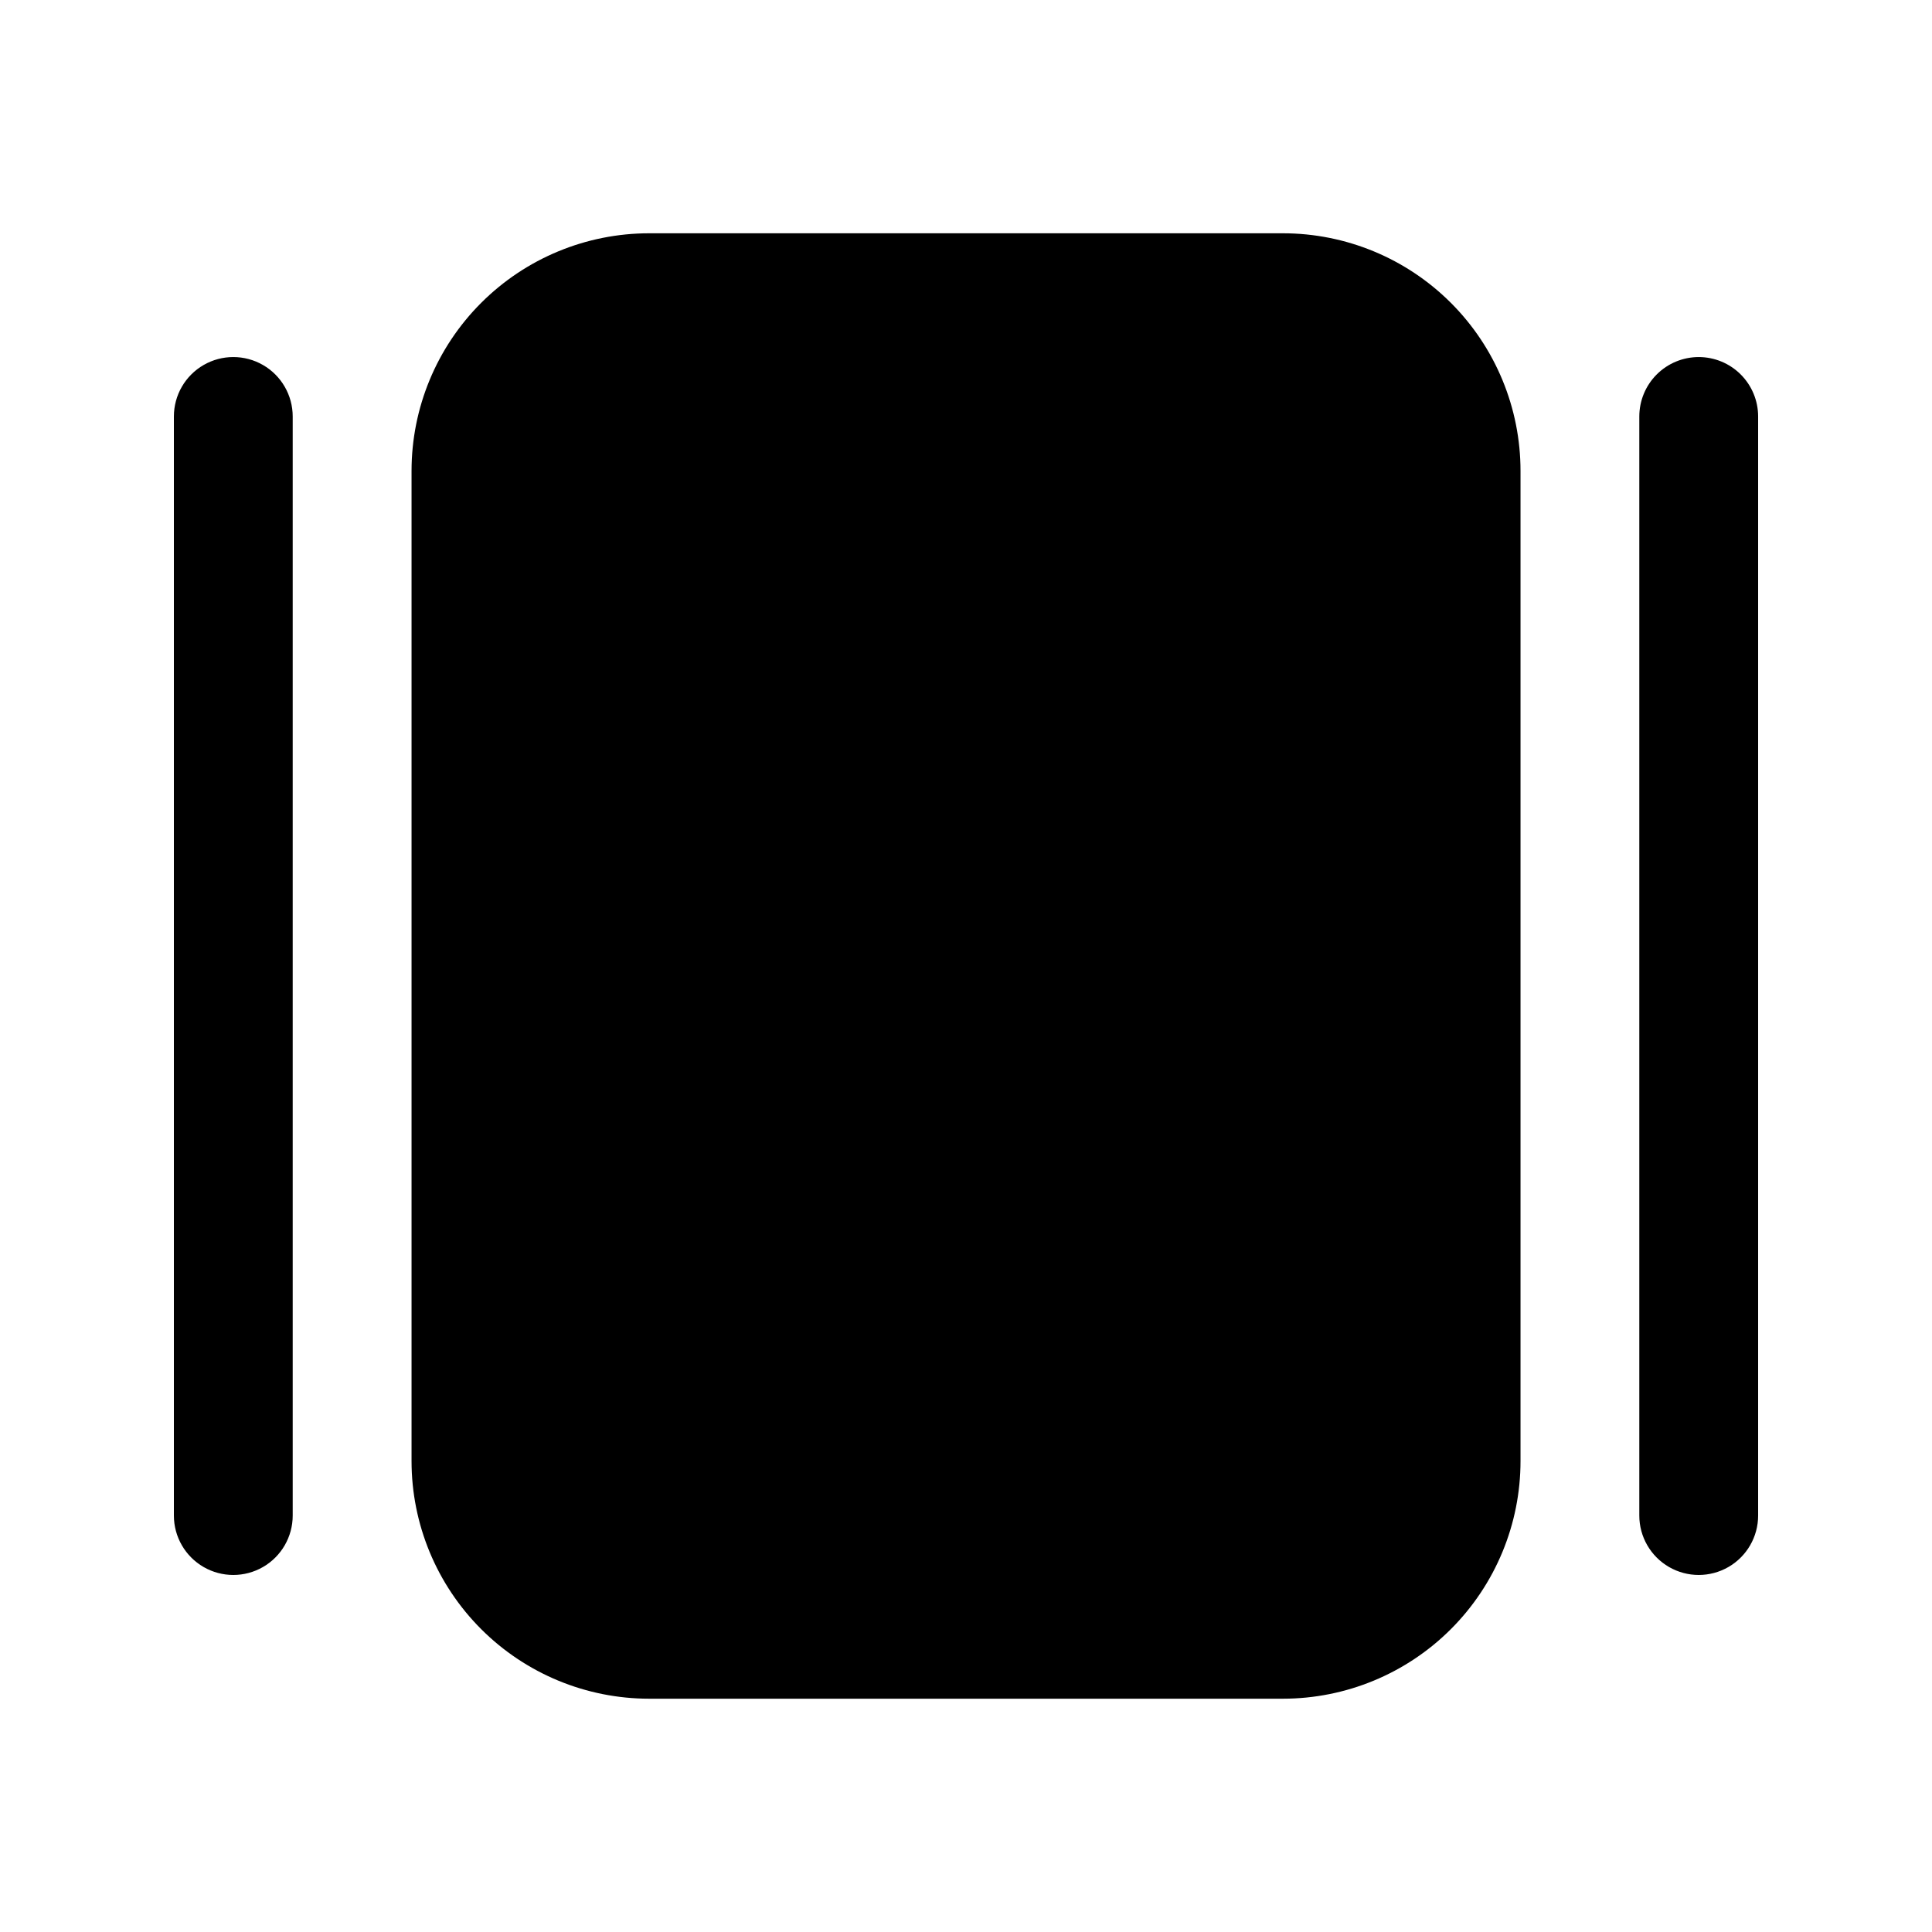 <?xml version="1.0" encoding="UTF-8"?>
<!-- Uploaded to: SVG Repo, www.svgrepo.com, Generator: SVG Repo Mixer Tools -->
<svg fill="#000000" width="800px" height="800px" version="1.1" viewBox="144 144 512 512" xmlns="http://www.w3.org/2000/svg">
 <path d="m221.57 254.37v291.27c0 5.621-3 10.82-7.871 13.633-4.871 2.812-10.875 2.812-15.746 0-4.871-2.812-7.871-8.012-7.871-13.633v-291.27c0-5.625 3-10.824 7.871-13.637 4.871-2.812 10.875-2.812 15.746 0 4.871 2.812 7.871 8.012 7.871 13.637zm372.61-15.742v-0.004c-4.176 0.004-8.18 1.66-11.133 4.613s-4.609 6.957-4.613 11.133v291.27c0 5.621 3.004 10.82 7.875 13.633 4.871 2.812 10.871 2.812 15.742 0s7.871-8.012 7.871-13.633v-291.27c0-4.176-1.66-8.18-4.613-11.133-2.949-2.953-6.953-4.609-11.129-4.613zm-110.21-32.805h-167.93c-16.703 0-32.723 6.637-44.531 18.445-11.812 11.812-18.445 27.832-18.445 44.531v262.4c0 16.703 6.633 32.719 18.445 44.531 11.809 11.809 27.828 18.445 44.531 18.445h167.94-0.004c16.703 0 32.723-6.637 44.531-18.445 11.812-11.812 18.445-27.828 18.445-44.531v-262.4c0-16.699-6.633-32.719-18.445-44.531-11.809-11.809-27.828-18.445-44.531-18.445z"/>
</svg>